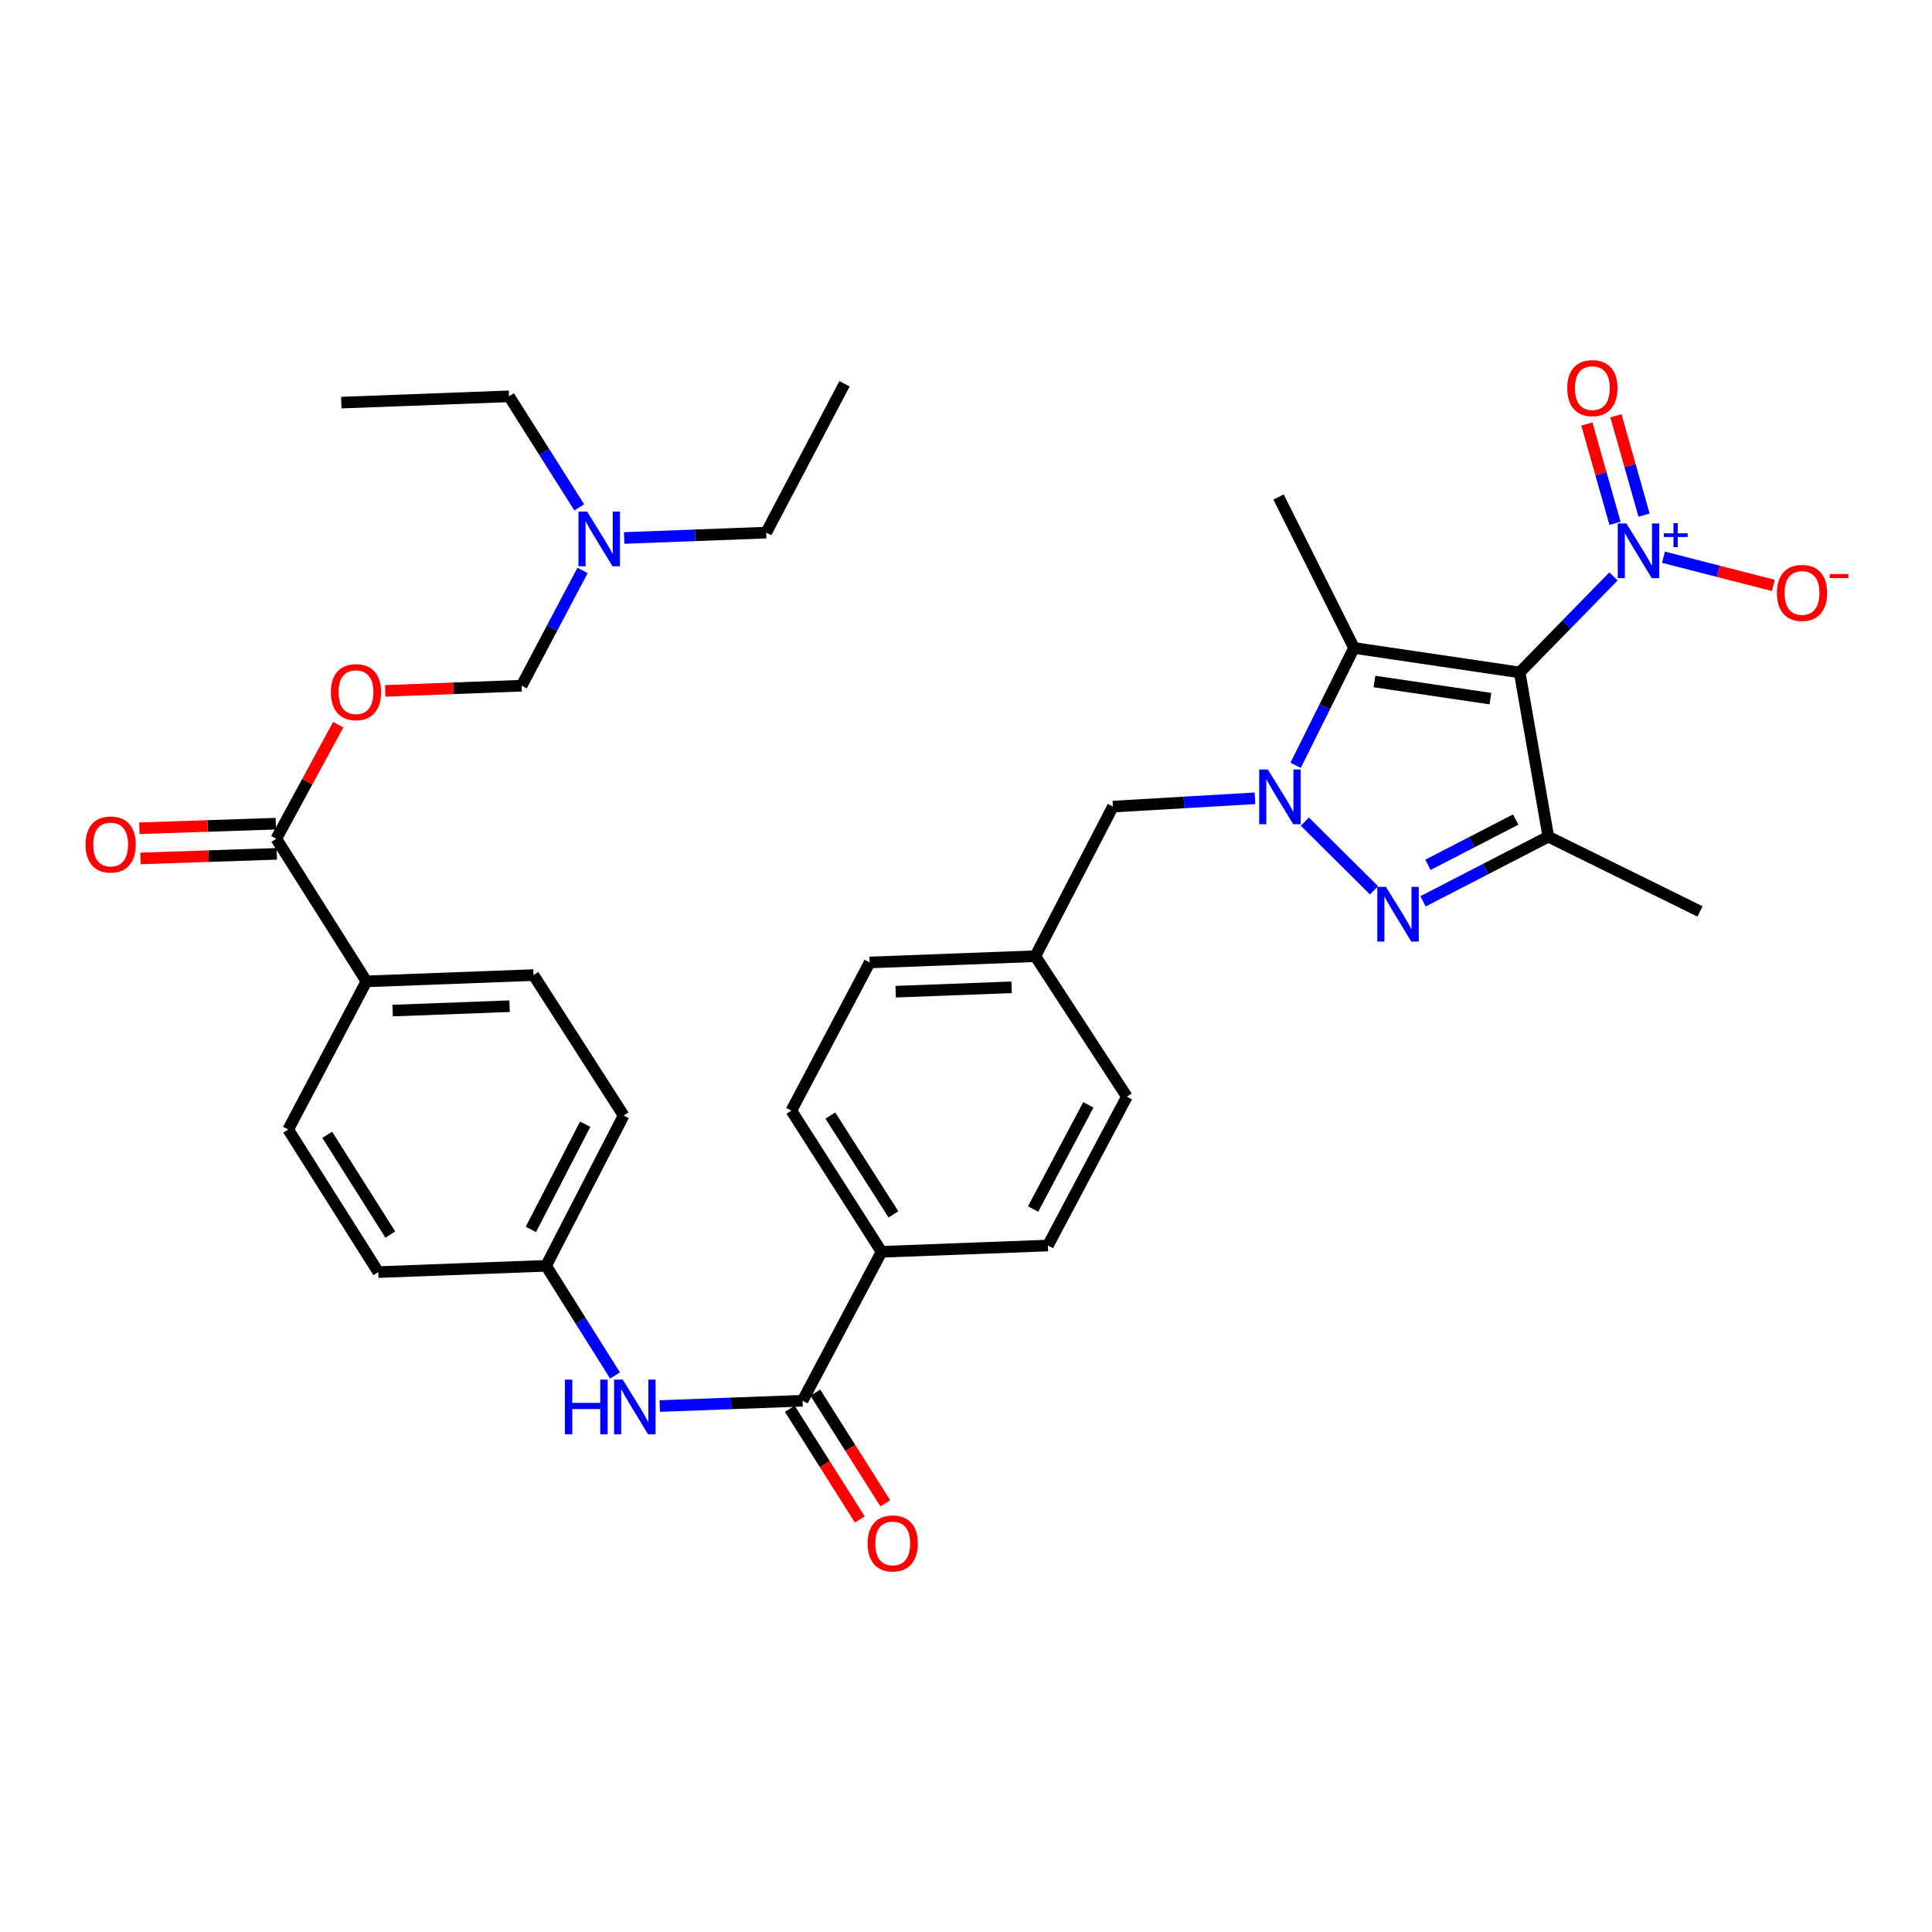 <?xml version='1.0' encoding='iso-8859-1'?>
<svg version='1.1' baseProfile='full'
              xmlns='http://www.w3.org/2000/svg'
                      xmlns:rdkit='http://www.rdkit.org/xml'
                      xmlns:xlink='http://www.w3.org/1999/xlink'
                  xml:space='preserve'
width='1000px' height='1000px' viewBox='0 0 1000 1000'>
<!-- END OF HEADER -->
<rect style='opacity:1.0;fill:#FFFFFF;stroke:none' width='1000' height='1000' x='0' y='0'> </rect>
<path class='bond-2' d='M 786.581,348.048 L 700.836,335.382' style='fill:none;fill-rule:evenodd;stroke:#000000;stroke-width:6px;stroke-linecap:butt;stroke-linejoin:miter;stroke-opacity:1' />
<path class='bond-2' d='M 771.436,361.607 L 711.415,352.741' style='fill:none;fill-rule:evenodd;stroke:#000000;stroke-width:6px;stroke-linecap:butt;stroke-linejoin:miter;stroke-opacity:1' />
<path class='bond-3' d='M 786.581,348.048 L 801.408,433.063' style='fill:none;fill-rule:evenodd;stroke:#000000;stroke-width:6px;stroke-linecap:butt;stroke-linejoin:miter;stroke-opacity:1' />
<path class='bond-4' d='M 786.581,348.048 L 810.86,323.194' style='fill:none;fill-rule:evenodd;stroke:#000000;stroke-width:6px;stroke-linecap:butt;stroke-linejoin:miter;stroke-opacity:1' />
<path class='bond-4' d='M 810.86,323.194 L 835.138,298.339' style='fill:none;fill-rule:evenodd;stroke:#0000FF;stroke-width:6px;stroke-linecap:butt;stroke-linejoin:miter;stroke-opacity:1' />
<path class='bond-0' d='M 670.608,396.133 L 685.722,365.758' style='fill:none;fill-rule:evenodd;stroke:#0000FF;stroke-width:6px;stroke-linecap:butt;stroke-linejoin:miter;stroke-opacity:1' />
<path class='bond-0' d='M 685.722,365.758 L 700.836,335.382' style='fill:none;fill-rule:evenodd;stroke:#000000;stroke-width:6px;stroke-linecap:butt;stroke-linejoin:miter;stroke-opacity:1' />
<path class='bond-9' d='M 649.586,413.199 L 612.806,415.349' style='fill:none;fill-rule:evenodd;stroke:#0000FF;stroke-width:6px;stroke-linecap:butt;stroke-linejoin:miter;stroke-opacity:1' />
<path class='bond-9' d='M 612.806,415.349 L 576.027,417.498' style='fill:none;fill-rule:evenodd;stroke:#000000;stroke-width:6px;stroke-linecap:butt;stroke-linejoin:miter;stroke-opacity:1' />
<path class='bond-34' d='M 675.386,425.261 L 711.184,460.841' style='fill:none;fill-rule:evenodd;stroke:#0000FF;stroke-width:6px;stroke-linecap:butt;stroke-linejoin:miter;stroke-opacity:1' />
<path class='bond-1' d='M 736.553,466.533 L 768.981,449.798' style='fill:none;fill-rule:evenodd;stroke:#0000FF;stroke-width:6px;stroke-linecap:butt;stroke-linejoin:miter;stroke-opacity:1' />
<path class='bond-1' d='M 768.981,449.798 L 801.408,433.063' style='fill:none;fill-rule:evenodd;stroke:#000000;stroke-width:6px;stroke-linecap:butt;stroke-linejoin:miter;stroke-opacity:1' />
<path class='bond-1' d='M 739.115,447.627 L 761.814,435.912' style='fill:none;fill-rule:evenodd;stroke:#0000FF;stroke-width:6px;stroke-linecap:butt;stroke-linejoin:miter;stroke-opacity:1' />
<path class='bond-1' d='M 761.814,435.912 L 784.514,424.198' style='fill:none;fill-rule:evenodd;stroke:#000000;stroke-width:6px;stroke-linecap:butt;stroke-linejoin:miter;stroke-opacity:1' />
<path class='bond-24' d='M 700.836,335.382 L 661.78,257.243' style='fill:none;fill-rule:evenodd;stroke:#000000;stroke-width:6px;stroke-linecap:butt;stroke-linejoin:miter;stroke-opacity:1' />
<path class='bond-25' d='M 801.408,433.063 L 879.913,471.755' style='fill:none;fill-rule:evenodd;stroke:#000000;stroke-width:6px;stroke-linecap:butt;stroke-linejoin:miter;stroke-opacity:1' />
<path class='bond-10' d='M 861.003,288.41 L 889.436,295.709' style='fill:none;fill-rule:evenodd;stroke:#0000FF;stroke-width:6px;stroke-linecap:butt;stroke-linejoin:miter;stroke-opacity:1' />
<path class='bond-10' d='M 889.436,295.709 L 917.869,303.008' style='fill:none;fill-rule:evenodd;stroke:#FF0000;stroke-width:6px;stroke-linecap:butt;stroke-linejoin:miter;stroke-opacity:1' />
<path class='bond-12' d='M 850.963,266.612 L 843.679,240.907' style='fill:none;fill-rule:evenodd;stroke:#0000FF;stroke-width:6px;stroke-linecap:butt;stroke-linejoin:miter;stroke-opacity:1' />
<path class='bond-12' d='M 843.679,240.907 L 836.396,215.201' style='fill:none;fill-rule:evenodd;stroke:#FF0000;stroke-width:6px;stroke-linecap:butt;stroke-linejoin:miter;stroke-opacity:1' />
<path class='bond-12' d='M 835.929,270.872 L 828.645,245.167' style='fill:none;fill-rule:evenodd;stroke:#0000FF;stroke-width:6px;stroke-linecap:butt;stroke-linejoin:miter;stroke-opacity:1' />
<path class='bond-12' d='M 828.645,245.167 L 821.362,219.461' style='fill:none;fill-rule:evenodd;stroke:#FF0000;stroke-width:6px;stroke-linecap:butt;stroke-linejoin:miter;stroke-opacity:1' />
<path class='bond-5' d='M 415.416,725.012 L 456.287,647.941' style='fill:none;fill-rule:evenodd;stroke:#000000;stroke-width:6px;stroke-linecap:butt;stroke-linejoin:miter;stroke-opacity:1' />
<path class='bond-8' d='M 415.416,725.012 L 378.461,726.391' style='fill:none;fill-rule:evenodd;stroke:#000000;stroke-width:6px;stroke-linecap:butt;stroke-linejoin:miter;stroke-opacity:1' />
<path class='bond-8' d='M 378.461,726.391 L 341.507,727.769' style='fill:none;fill-rule:evenodd;stroke:#0000FF;stroke-width:6px;stroke-linecap:butt;stroke-linejoin:miter;stroke-opacity:1' />
<path class='bond-15' d='M 408.812,729.188 L 426.921,757.828' style='fill:none;fill-rule:evenodd;stroke:#000000;stroke-width:6px;stroke-linecap:butt;stroke-linejoin:miter;stroke-opacity:1' />
<path class='bond-15' d='M 426.921,757.828 L 445.03,786.467' style='fill:none;fill-rule:evenodd;stroke:#FF0000;stroke-width:6px;stroke-linecap:butt;stroke-linejoin:miter;stroke-opacity:1' />
<path class='bond-15' d='M 422.019,720.837 L 440.128,749.476' style='fill:none;fill-rule:evenodd;stroke:#000000;stroke-width:6px;stroke-linecap:butt;stroke-linejoin:miter;stroke-opacity:1' />
<path class='bond-15' d='M 440.128,749.476 L 458.238,778.116' style='fill:none;fill-rule:evenodd;stroke:#FF0000;stroke-width:6px;stroke-linecap:butt;stroke-linejoin:miter;stroke-opacity:1' />
<path class='bond-6' d='M 143.008,434.14 L 189.669,507.956' style='fill:none;fill-rule:evenodd;stroke:#000000;stroke-width:6px;stroke-linecap:butt;stroke-linejoin:miter;stroke-opacity:1' />
<path class='bond-7' d='M 143.008,434.14 L 159.036,404.62' style='fill:none;fill-rule:evenodd;stroke:#000000;stroke-width:6px;stroke-linecap:butt;stroke-linejoin:miter;stroke-opacity:1' />
<path class='bond-7' d='M 159.036,404.62 L 175.065,375.1' style='fill:none;fill-rule:evenodd;stroke:#FF0000;stroke-width:6px;stroke-linecap:butt;stroke-linejoin:miter;stroke-opacity:1' />
<path class='bond-16' d='M 142.745,426.331 L 107.449,427.521' style='fill:none;fill-rule:evenodd;stroke:#000000;stroke-width:6px;stroke-linecap:butt;stroke-linejoin:miter;stroke-opacity:1' />
<path class='bond-16' d='M 107.449,427.521 L 72.153,428.711' style='fill:none;fill-rule:evenodd;stroke:#FF0000;stroke-width:6px;stroke-linecap:butt;stroke-linejoin:miter;stroke-opacity:1' />
<path class='bond-16' d='M 143.271,441.948 L 107.976,443.138' style='fill:none;fill-rule:evenodd;stroke:#000000;stroke-width:6px;stroke-linecap:butt;stroke-linejoin:miter;stroke-opacity:1' />
<path class='bond-16' d='M 107.976,443.138 L 72.68,444.329' style='fill:none;fill-rule:evenodd;stroke:#FF0000;stroke-width:6px;stroke-linecap:butt;stroke-linejoin:miter;stroke-opacity:1' />
<path class='bond-14' d='M 199.397,357.602 L 234.693,356.259' style='fill:none;fill-rule:evenodd;stroke:#FF0000;stroke-width:6px;stroke-linecap:butt;stroke-linejoin:miter;stroke-opacity:1' />
<path class='bond-14' d='M 234.693,356.259 L 269.988,354.915' style='fill:none;fill-rule:evenodd;stroke:#000000;stroke-width:6px;stroke-linecap:butt;stroke-linejoin:miter;stroke-opacity:1' />
<path class='bond-19' d='M 318.333,711.933 L 300.489,683.557' style='fill:none;fill-rule:evenodd;stroke:#0000FF;stroke-width:6px;stroke-linecap:butt;stroke-linejoin:miter;stroke-opacity:1' />
<path class='bond-19' d='M 300.489,683.557 L 282.645,655.181' style='fill:none;fill-rule:evenodd;stroke:#000000;stroke-width:6px;stroke-linecap:butt;stroke-linejoin:miter;stroke-opacity:1' />
<path class='bond-23' d='M 576.027,417.498 L 535.885,494.934' style='fill:none;fill-rule:evenodd;stroke:#000000;stroke-width:6px;stroke-linecap:butt;stroke-linejoin:miter;stroke-opacity:1' />
<path class='bond-11' d='M 456.287,647.941 L 409.608,574.853' style='fill:none;fill-rule:evenodd;stroke:#000000;stroke-width:6px;stroke-linecap:butt;stroke-linejoin:miter;stroke-opacity:1' />
<path class='bond-11' d='M 462.454,628.567 L 429.779,577.406' style='fill:none;fill-rule:evenodd;stroke:#000000;stroke-width:6px;stroke-linecap:butt;stroke-linejoin:miter;stroke-opacity:1' />
<path class='bond-35' d='M 456.287,647.941 L 542.396,644.685' style='fill:none;fill-rule:evenodd;stroke:#000000;stroke-width:6px;stroke-linecap:butt;stroke-linejoin:miter;stroke-opacity:1' />
<path class='bond-13' d='M 189.669,507.956 L 276.143,504.701' style='fill:none;fill-rule:evenodd;stroke:#000000;stroke-width:6px;stroke-linecap:butt;stroke-linejoin:miter;stroke-opacity:1' />
<path class='bond-13' d='M 203.228,523.083 L 263.76,520.804' style='fill:none;fill-rule:evenodd;stroke:#000000;stroke-width:6px;stroke-linecap:butt;stroke-linejoin:miter;stroke-opacity:1' />
<path class='bond-36' d='M 189.669,507.956 L 149.163,584.637' style='fill:none;fill-rule:evenodd;stroke:#000000;stroke-width:6px;stroke-linecap:butt;stroke-linejoin:miter;stroke-opacity:1' />
<path class='bond-22' d='M 269.988,354.915 L 285.76,325.089' style='fill:none;fill-rule:evenodd;stroke:#000000;stroke-width:6px;stroke-linecap:butt;stroke-linejoin:miter;stroke-opacity:1' />
<path class='bond-22' d='M 285.76,325.089 L 301.532,295.262' style='fill:none;fill-rule:evenodd;stroke:#0000FF;stroke-width:6px;stroke-linecap:butt;stroke-linejoin:miter;stroke-opacity:1' />
<path class='bond-17' d='M 542.396,644.685 L 583.267,567.631' style='fill:none;fill-rule:evenodd;stroke:#000000;stroke-width:6px;stroke-linecap:butt;stroke-linejoin:miter;stroke-opacity:1' />
<path class='bond-17' d='M 534.722,625.805 L 563.332,571.867' style='fill:none;fill-rule:evenodd;stroke:#000000;stroke-width:6px;stroke-linecap:butt;stroke-linejoin:miter;stroke-opacity:1' />
<path class='bond-18' d='M 409.608,574.853 L 450.14,498.172' style='fill:none;fill-rule:evenodd;stroke:#000000;stroke-width:6px;stroke-linecap:butt;stroke-linejoin:miter;stroke-opacity:1' />
<path class='bond-26' d='M 282.645,655.181 L 195.807,658.436' style='fill:none;fill-rule:evenodd;stroke:#000000;stroke-width:6px;stroke-linecap:butt;stroke-linejoin:miter;stroke-opacity:1' />
<path class='bond-27' d='M 282.645,655.181 L 322.796,577.397' style='fill:none;fill-rule:evenodd;stroke:#000000;stroke-width:6px;stroke-linecap:butt;stroke-linejoin:miter;stroke-opacity:1' />
<path class='bond-27' d='M 274.782,636.346 L 302.888,581.897' style='fill:none;fill-rule:evenodd;stroke:#000000;stroke-width:6px;stroke-linecap:butt;stroke-linejoin:miter;stroke-opacity:1' />
<path class='bond-20' d='M 276.143,504.701 L 322.796,577.397' style='fill:none;fill-rule:evenodd;stroke:#000000;stroke-width:6px;stroke-linecap:butt;stroke-linejoin:miter;stroke-opacity:1' />
<path class='bond-21' d='M 149.163,584.637 L 195.807,658.436' style='fill:none;fill-rule:evenodd;stroke:#000000;stroke-width:6px;stroke-linecap:butt;stroke-linejoin:miter;stroke-opacity:1' />
<path class='bond-21' d='M 169.368,587.358 L 202.019,639.018' style='fill:none;fill-rule:evenodd;stroke:#000000;stroke-width:6px;stroke-linecap:butt;stroke-linejoin:miter;stroke-opacity:1' />
<path class='bond-30' d='M 299.821,262.611 L 281.649,233.874' style='fill:none;fill-rule:evenodd;stroke:#0000FF;stroke-width:6px;stroke-linecap:butt;stroke-linejoin:miter;stroke-opacity:1' />
<path class='bond-30' d='M 281.649,233.874 L 263.477,205.138' style='fill:none;fill-rule:evenodd;stroke:#000000;stroke-width:6px;stroke-linecap:butt;stroke-linejoin:miter;stroke-opacity:1' />
<path class='bond-31' d='M 323.058,278.466 L 359.822,277.074' style='fill:none;fill-rule:evenodd;stroke:#0000FF;stroke-width:6px;stroke-linecap:butt;stroke-linejoin:miter;stroke-opacity:1' />
<path class='bond-31' d='M 359.822,277.074 L 396.586,275.681' style='fill:none;fill-rule:evenodd;stroke:#000000;stroke-width:6px;stroke-linecap:butt;stroke-linejoin:miter;stroke-opacity:1' />
<path class='bond-28' d='M 535.885,494.934 L 583.267,567.631' style='fill:none;fill-rule:evenodd;stroke:#000000;stroke-width:6px;stroke-linecap:butt;stroke-linejoin:miter;stroke-opacity:1' />
<path class='bond-29' d='M 535.885,494.934 L 450.14,498.172' style='fill:none;fill-rule:evenodd;stroke:#000000;stroke-width:6px;stroke-linecap:butt;stroke-linejoin:miter;stroke-opacity:1' />
<path class='bond-29' d='M 523.613,511.035 L 463.592,513.302' style='fill:none;fill-rule:evenodd;stroke:#000000;stroke-width:6px;stroke-linecap:butt;stroke-linejoin:miter;stroke-opacity:1' />
<path class='bond-32' d='M 263.477,205.138 L 176.656,208.393' style='fill:none;fill-rule:evenodd;stroke:#000000;stroke-width:6px;stroke-linecap:butt;stroke-linejoin:miter;stroke-opacity:1' />
<path class='bond-33' d='M 396.586,275.681 L 437.119,198.644' style='fill:none;fill-rule:evenodd;stroke:#000000;stroke-width:6px;stroke-linecap:butt;stroke-linejoin:miter;stroke-opacity:1' />
<path  class='atom-1' d='M 656.232 398.285
L 665.512 413.285
Q 666.432 414.765, 667.912 417.445
Q 669.392 420.125, 669.472 420.285
L 669.472 398.285
L 673.232 398.285
L 673.232 426.605
L 669.352 426.605
L 659.392 410.205
Q 658.232 408.285, 656.992 406.085
Q 655.792 403.885, 655.432 403.205
L 655.432 426.605
L 651.752 426.605
L 651.752 398.285
L 656.232 398.285
' fill='#0000FF'/>
<path  class='atom-2' d='M 717.365 459.045
L 726.645 474.045
Q 727.565 475.525, 729.045 478.205
Q 730.525 480.885, 730.605 481.045
L 730.605 459.045
L 734.365 459.045
L 734.365 487.365
L 730.485 487.365
L 720.525 470.965
Q 719.365 469.045, 718.125 466.845
Q 716.925 464.645, 716.565 463.965
L 716.565 487.365
L 712.885 487.365
L 712.885 459.045
L 717.365 459.045
' fill='#0000FF'/>
<path  class='atom-5' d='M 841.819 270.932
L 851.099 285.932
Q 852.019 287.412, 853.499 290.092
Q 854.979 292.772, 855.059 292.932
L 855.059 270.932
L 858.819 270.932
L 858.819 299.252
L 854.939 299.252
L 844.979 282.852
Q 843.819 280.932, 842.579 278.732
Q 841.379 276.532, 841.019 275.852
L 841.019 299.252
L 837.339 299.252
L 837.339 270.932
L 841.819 270.932
' fill='#0000FF'/>
<path  class='atom-5' d='M 861.195 276.037
L 866.184 276.037
L 866.184 270.783
L 868.402 270.783
L 868.402 276.037
L 873.523 276.037
L 873.523 277.938
L 868.402 277.938
L 868.402 283.218
L 866.184 283.218
L 866.184 277.938
L 861.195 277.938
L 861.195 276.037
' fill='#0000FF'/>
<path  class='atom-8' d='M 171.252 358.259
Q 171.252 351.459, 174.612 347.659
Q 177.972 343.859, 184.252 343.859
Q 190.532 343.859, 193.892 347.659
Q 197.252 351.459, 197.252 358.259
Q 197.252 365.139, 193.852 369.059
Q 190.452 372.939, 184.252 372.939
Q 178.012 372.939, 174.612 369.059
Q 171.252 365.179, 171.252 358.259
M 184.252 369.739
Q 188.572 369.739, 190.892 366.859
Q 193.252 363.939, 193.252 358.259
Q 193.252 352.699, 190.892 349.899
Q 188.572 347.059, 184.252 347.059
Q 179.932 347.059, 177.572 349.859
Q 175.252 352.659, 175.252 358.259
Q 175.252 363.979, 177.572 366.859
Q 179.932 369.739, 184.252 369.739
' fill='#FF0000'/>
<path  class='atom-9' d='M 292.375 714.09
L 296.215 714.09
L 296.215 726.13
L 310.695 726.13
L 310.695 714.09
L 314.535 714.09
L 314.535 742.41
L 310.695 742.41
L 310.695 729.33
L 296.215 729.33
L 296.215 742.41
L 292.375 742.41
L 292.375 714.09
' fill='#0000FF'/>
<path  class='atom-9' d='M 322.335 714.09
L 331.615 729.09
Q 332.535 730.57, 334.015 733.25
Q 335.495 735.93, 335.575 736.09
L 335.575 714.09
L 339.335 714.09
L 339.335 742.41
L 335.455 742.41
L 325.495 726.01
Q 324.335 724.09, 323.095 721.89
Q 321.895 719.69, 321.535 719.01
L 321.535 742.41
L 317.855 742.41
L 317.855 714.09
L 322.335 714.09
' fill='#0000FF'/>
<path  class='atom-11' d='M 919.72 306.901
Q 919.72 300.101, 923.08 296.301
Q 926.44 292.501, 932.72 292.501
Q 939 292.501, 942.36 296.301
Q 945.72 300.101, 945.72 306.901
Q 945.72 313.781, 942.32 317.701
Q 938.92 321.581, 932.72 321.581
Q 926.48 321.581, 923.08 317.701
Q 919.72 313.821, 919.72 306.901
M 932.72 318.381
Q 937.04 318.381, 939.36 315.501
Q 941.72 312.581, 941.72 306.901
Q 941.72 301.341, 939.36 298.541
Q 937.04 295.701, 932.72 295.701
Q 928.4 295.701, 926.04 298.501
Q 923.72 301.301, 923.72 306.901
Q 923.72 312.621, 926.04 315.501
Q 928.4 318.381, 932.72 318.381
' fill='#FF0000'/>
<path  class='atom-11' d='M 947.04 297.123
L 956.729 297.123
L 956.729 299.235
L 947.04 299.235
L 947.04 297.123
' fill='#FF0000'/>
<path  class='atom-13' d='M 811.197 200.886
Q 811.197 194.086, 814.557 190.286
Q 817.917 186.486, 824.197 186.486
Q 830.477 186.486, 833.837 190.286
Q 837.197 194.086, 837.197 200.886
Q 837.197 207.766, 833.797 211.686
Q 830.397 215.566, 824.197 215.566
Q 817.957 215.566, 814.557 211.686
Q 811.197 207.806, 811.197 200.886
M 824.197 212.366
Q 828.517 212.366, 830.837 209.486
Q 833.197 206.566, 833.197 200.886
Q 833.197 195.326, 830.837 192.526
Q 828.517 189.686, 824.197 189.686
Q 819.877 189.686, 817.517 192.486
Q 815.197 195.286, 815.197 200.886
Q 815.197 206.606, 817.517 209.486
Q 819.877 212.366, 824.197 212.366
' fill='#FF0000'/>
<path  class='atom-16' d='M 449.068 798.874
Q 449.068 792.074, 452.428 788.274
Q 455.788 784.474, 462.068 784.474
Q 468.348 784.474, 471.708 788.274
Q 475.068 792.074, 475.068 798.874
Q 475.068 805.754, 471.668 809.674
Q 468.268 813.554, 462.068 813.554
Q 455.828 813.554, 452.428 809.674
Q 449.068 805.794, 449.068 798.874
M 462.068 810.354
Q 466.388 810.354, 468.708 807.474
Q 471.068 804.554, 471.068 798.874
Q 471.068 793.314, 468.708 790.514
Q 466.388 787.674, 462.068 787.674
Q 457.748 787.674, 455.388 790.474
Q 453.068 793.274, 453.068 798.874
Q 453.068 804.594, 455.388 807.474
Q 457.748 810.354, 462.068 810.354
' fill='#FF0000'/>
<path  class='atom-17' d='M 44.272 437.111
Q 44.272 430.311, 47.632 426.511
Q 50.992 422.711, 57.272 422.711
Q 63.552 422.711, 66.912 426.511
Q 70.272 430.311, 70.272 437.111
Q 70.272 443.991, 66.872 447.911
Q 63.472 451.791, 57.272 451.791
Q 51.032 451.791, 47.632 447.911
Q 44.272 444.031, 44.272 437.111
M 57.272 448.591
Q 61.592 448.591, 63.912 445.711
Q 66.272 442.791, 66.272 437.111
Q 66.272 431.551, 63.912 428.751
Q 61.592 425.911, 57.272 425.911
Q 52.952 425.911, 50.592 428.711
Q 48.272 431.511, 48.272 437.111
Q 48.272 442.831, 50.592 445.711
Q 52.952 448.591, 57.272 448.591
' fill='#FF0000'/>
<path  class='atom-23' d='M 303.896 264.794
L 313.176 279.794
Q 314.096 281.274, 315.576 283.954
Q 317.056 286.634, 317.136 286.794
L 317.136 264.794
L 320.896 264.794
L 320.896 293.114
L 317.016 293.114
L 307.056 276.714
Q 305.896 274.794, 304.656 272.594
Q 303.456 270.394, 303.096 269.714
L 303.096 293.114
L 299.416 293.114
L 299.416 264.794
L 303.896 264.794
' fill='#0000FF'/>
</svg>
